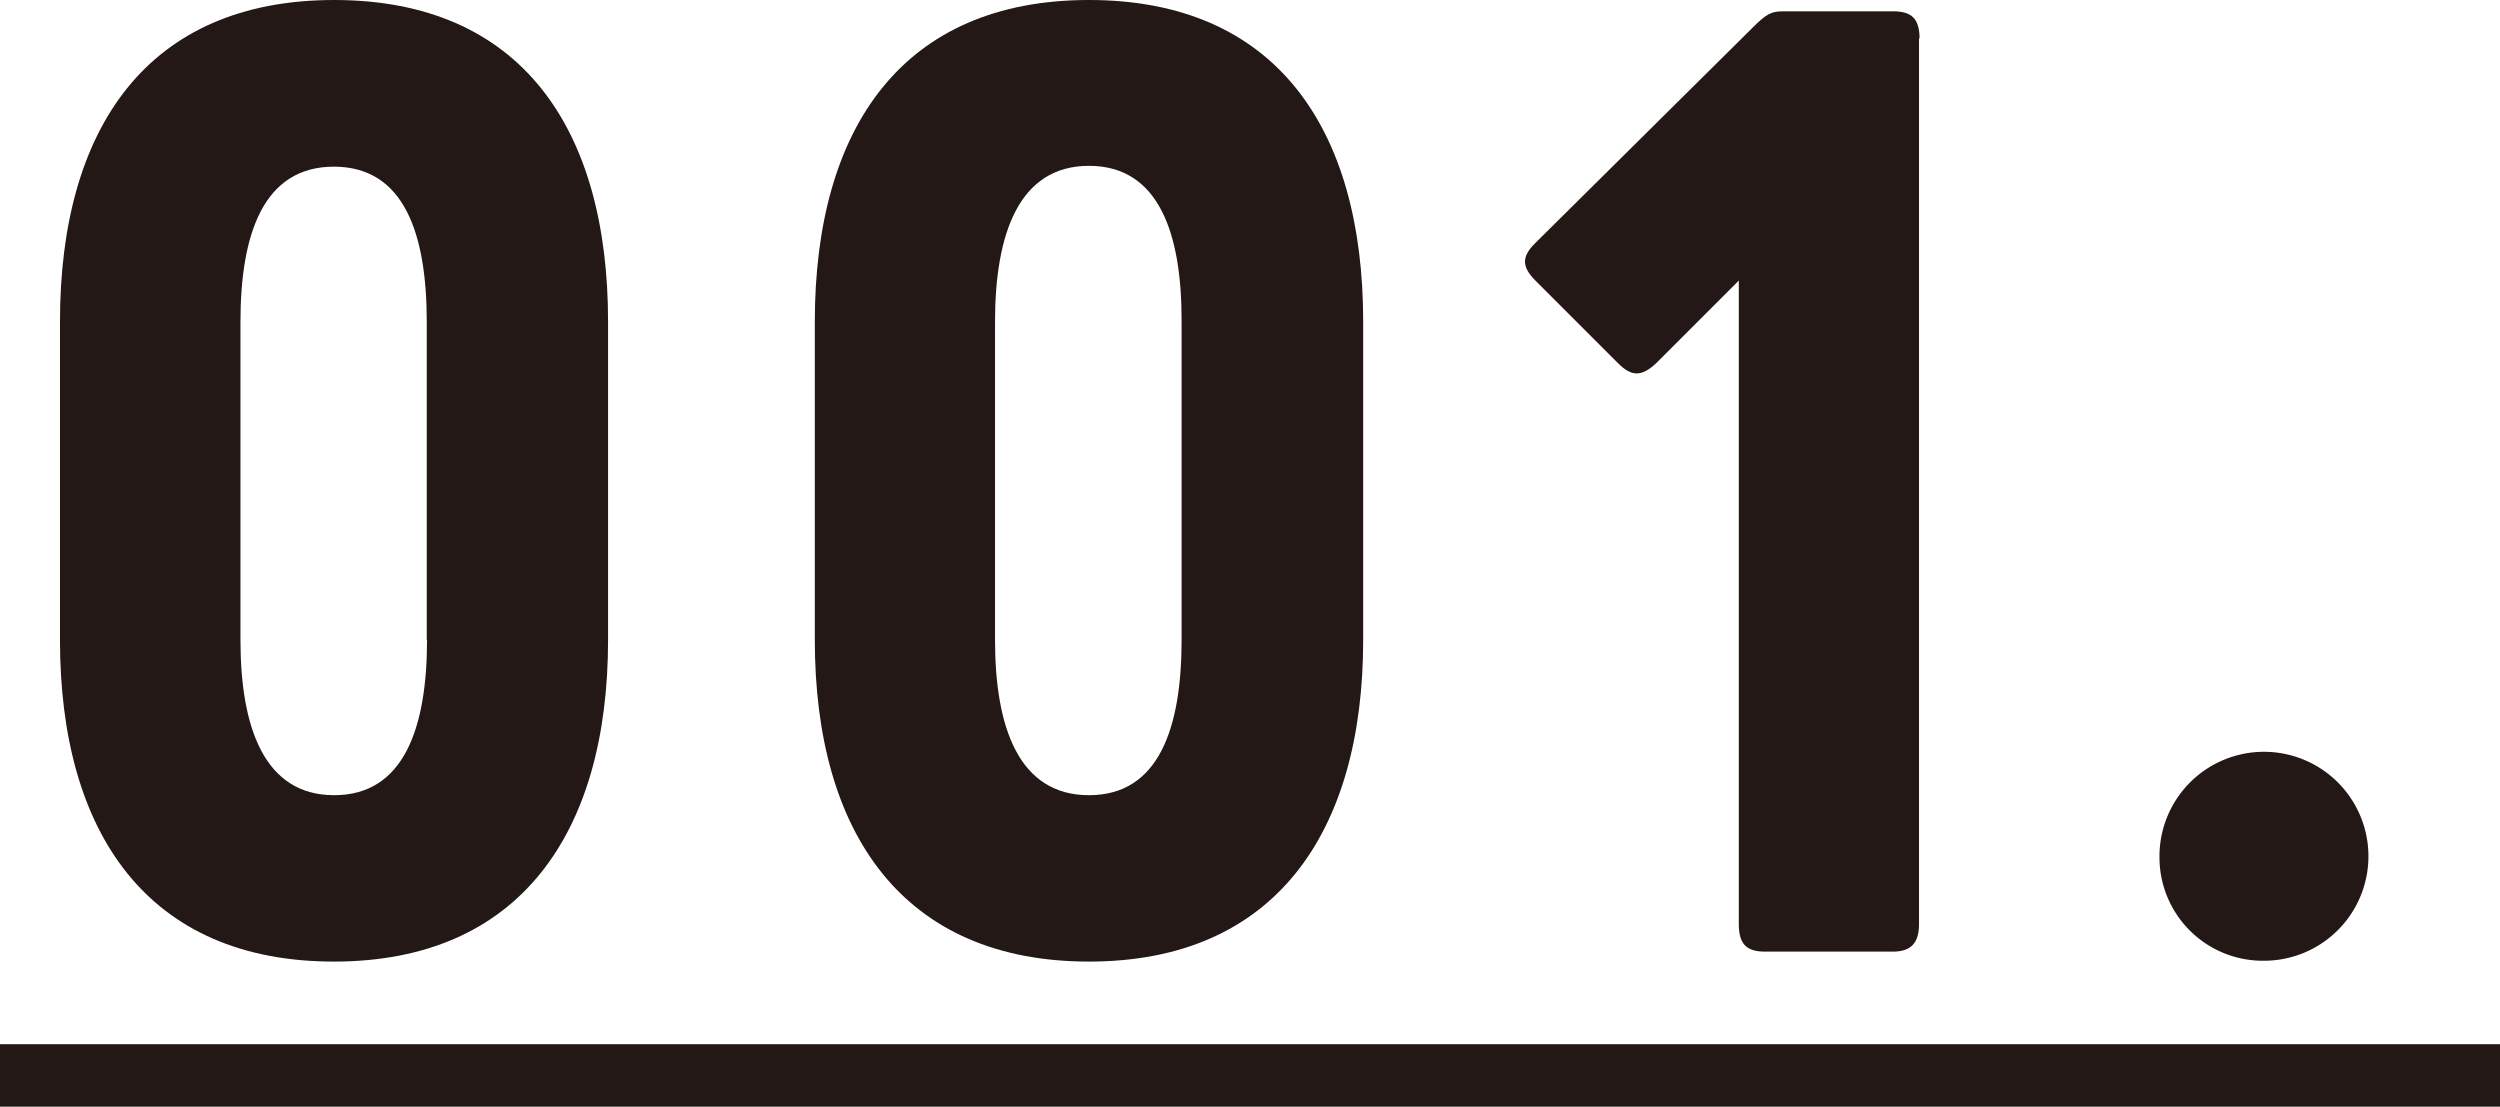 <svg xmlns="http://www.w3.org/2000/svg" viewBox="0 0 90.45 40.04"><defs><style>.cls-1{fill:#231815;}</style></defs><title>1</title><g id="レイヤー_2" data-name="レイヤー 2"><g id="レイヤー_1-2" data-name="レイヤー 1"><path class="cls-1" d="M2.17,23.15V11.64C2.17,4.62,5.35,0,12.09,0S22,4.62,22,11.64V23.15c0,7-3.21,11.64-9.92,11.64S2.17,30.17,2.17,23.15m13.27,0V11.64c0-3.17-.81-5.61-3.36-5.61S8.7,8.47,8.7,11.64V23.15c0,3.17.86,5.62,3.39,5.62s3.36-2.45,3.36-5.62"/><path class="cls-1" d="M29.48,23.15V11.64C29.48,4.62,32.66,0,39.4,0s9.92,4.62,9.92,11.64V23.15c0,7-3.21,11.64-9.92,11.64s-9.92-4.62-9.92-11.64m13.27,0V11.64C42.76,8.47,41.94,6,39.4,6S36,8.47,36,11.64V23.15c0,3.17.86,5.62,3.4,5.62s3.35-2.45,3.35-5.62"/><path class="cls-1" d="M69.43,1.36V33.43c0,.68-.28,1-.95,1H63.86c-.67,0-.95-.27-.95-1V10.15l-3,3c-.5.46-.86.5-1.36,0l-3-3c-.5-.5-.5-.87,0-1.36L63.41,1c.5-.5.68-.59,1.09-.59h4c.67,0,.95.27.95,1"/><path class="cls-1" d="M78.13,31a3.78,3.78,0,1,1,3.76,3.76A3.74,3.74,0,0,1,78.13,31"/><rect class="cls-1" y="37.78" width="90.45" height="2.27"/></g></g></svg>